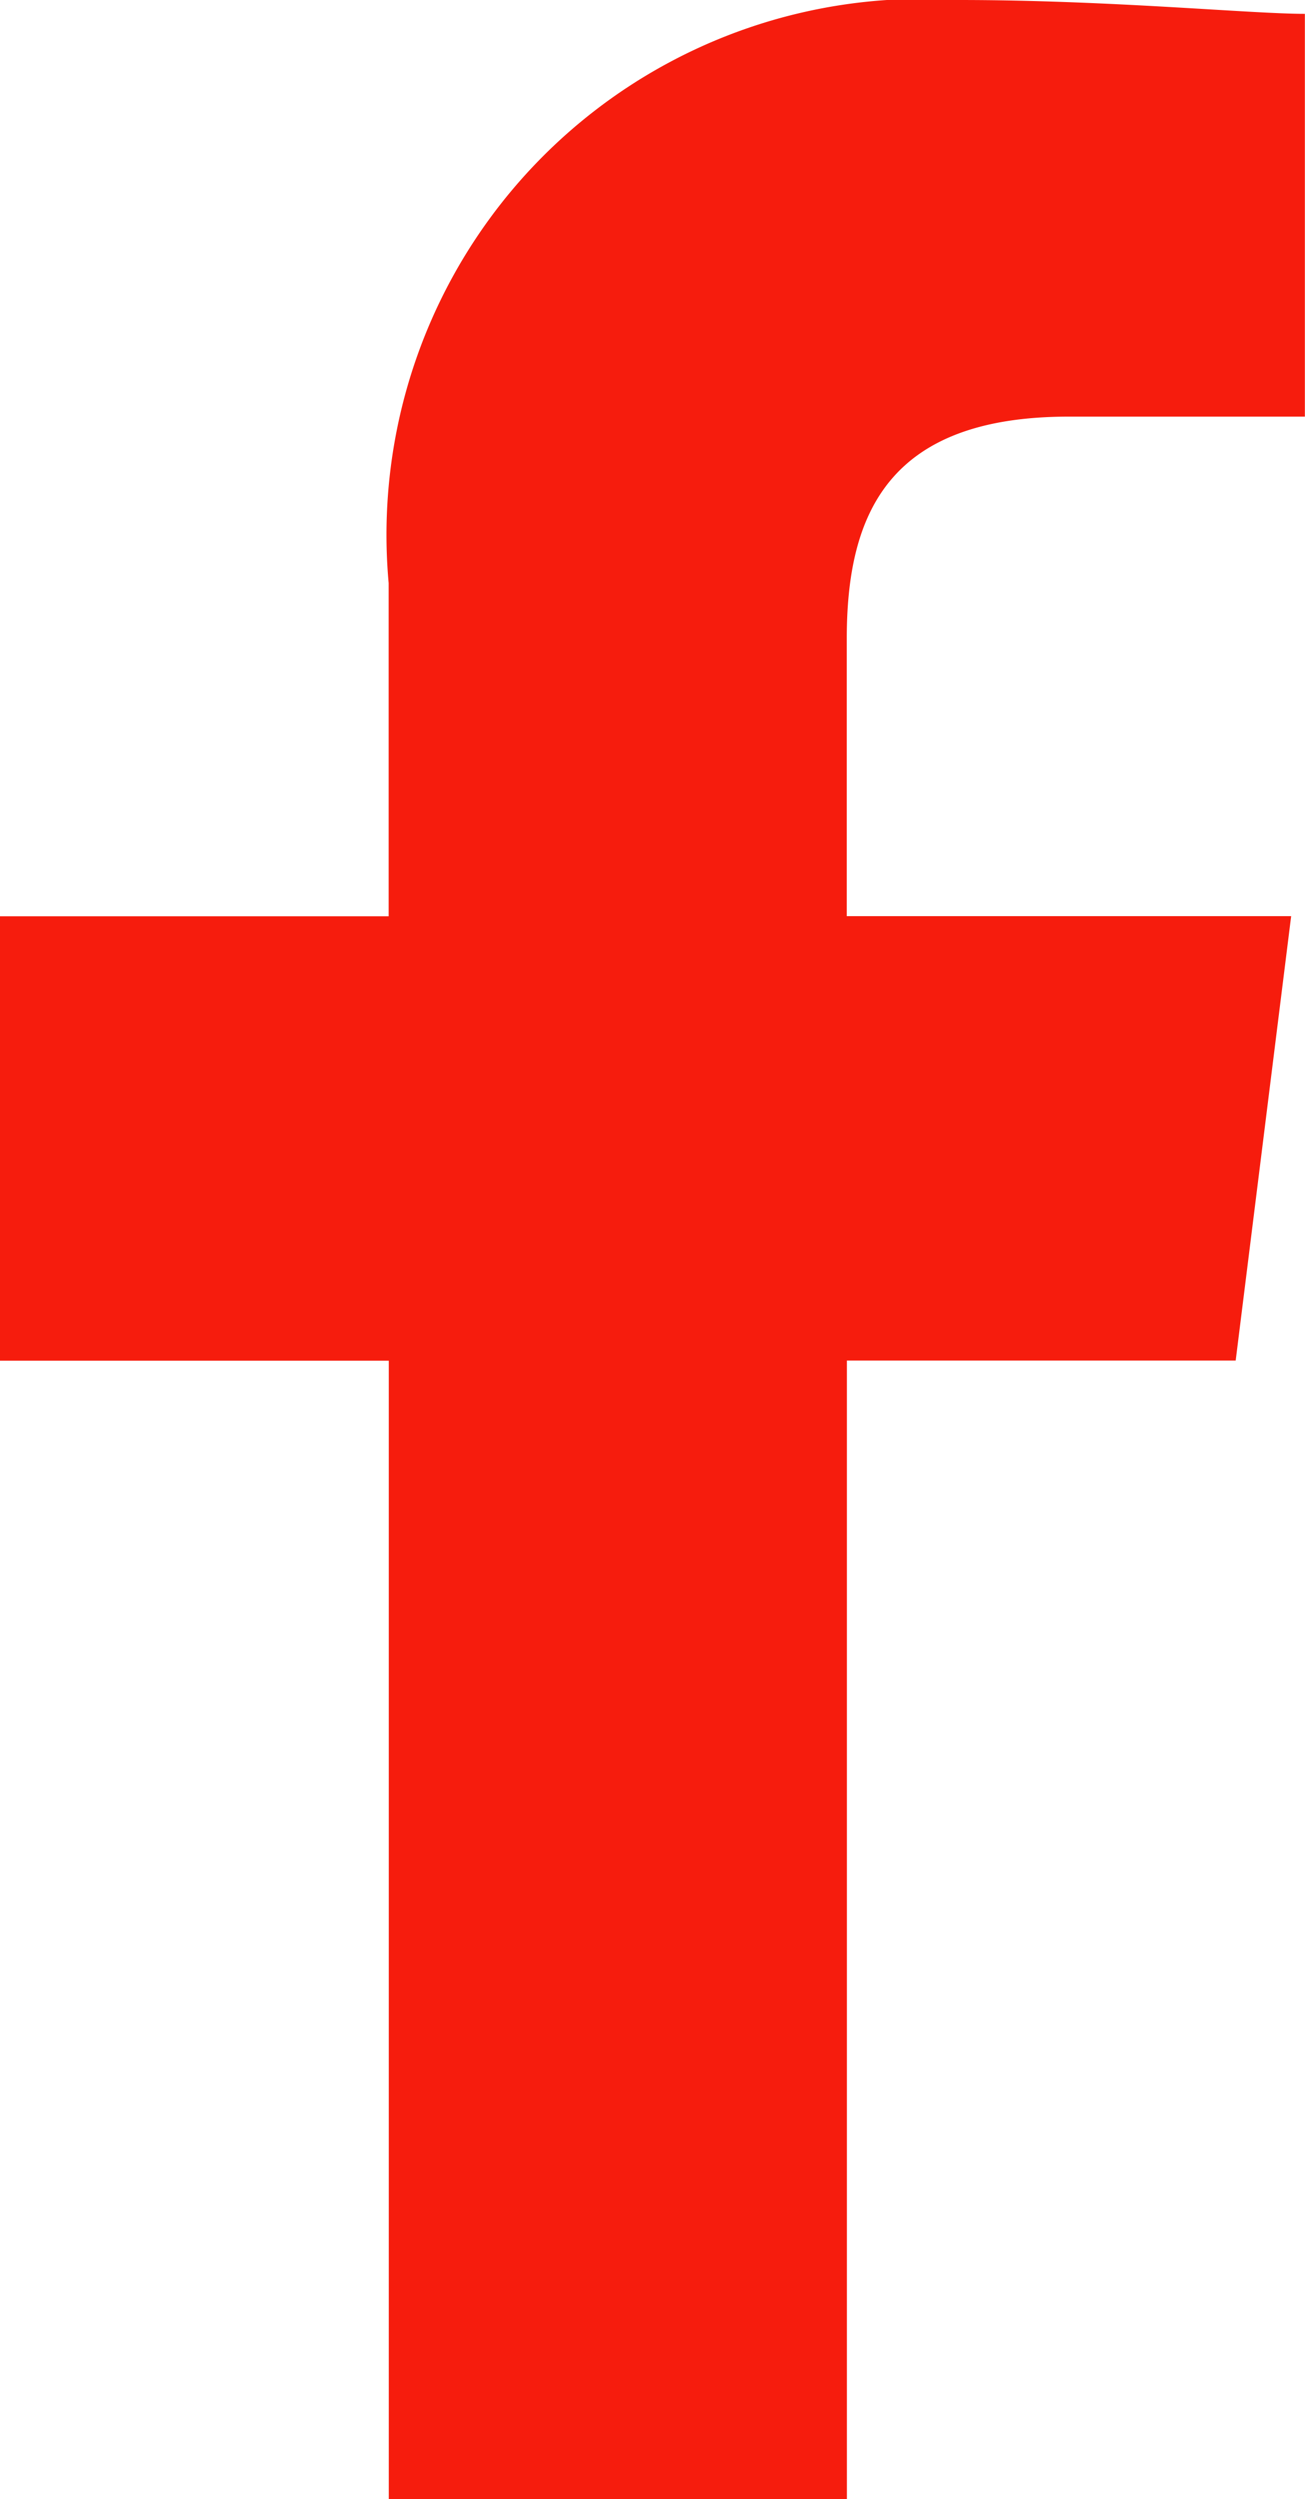 <svg xmlns="http://www.w3.org/2000/svg" width="10.278" height="19.681" viewBox="0 0 10.278 19.681">
  <path id="Path_78195" data-name="Path 78195" d="M86.67,19.681V10.715h3.062l.437-3.5h-3.5V5.03c0-.984.328-1.749,1.749-1.749h1.859V.109C89.841.109,88.747,0,87.544,0a4.221,4.221,0,0,0-4.483,4.592V7.216H80v3.5h3.062v8.966Z" transform="translate(-80)" fill="#f61c0d" fill-rule="evenodd"/>
</svg>
